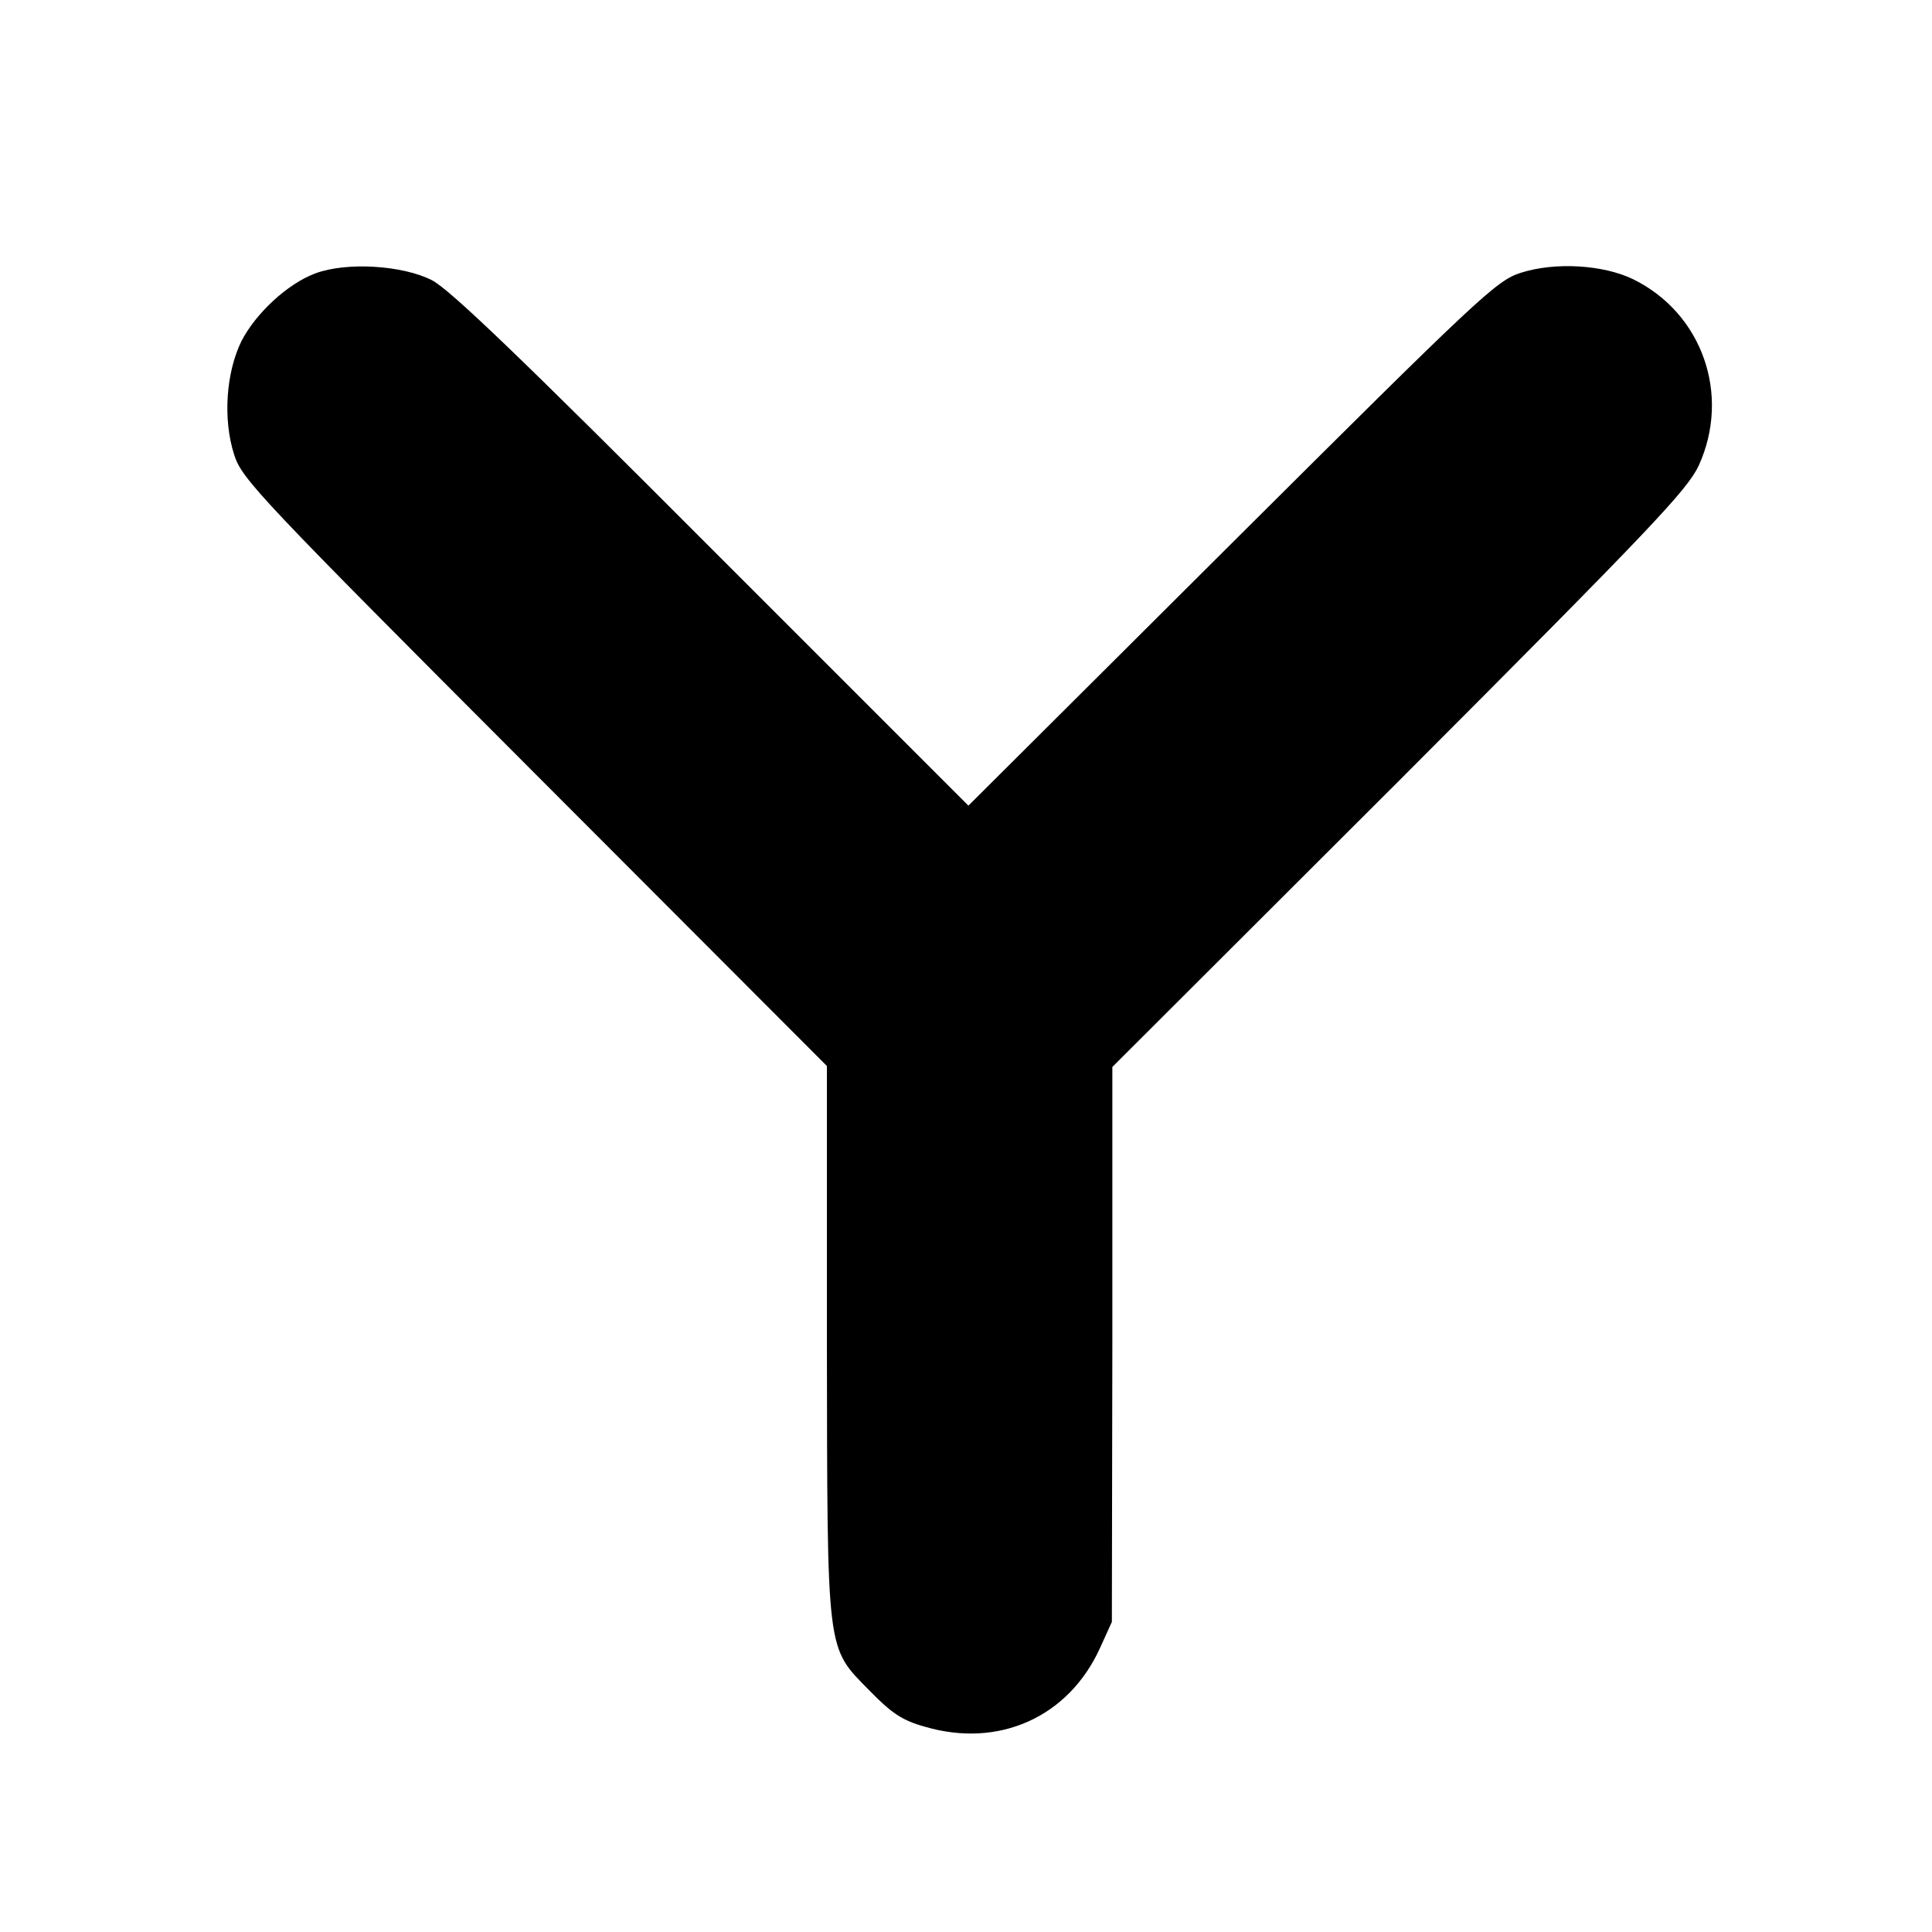 <svg height="16pt" preserveAspectRatio="xMidYMid meet" viewBox="0 0 16 16" width="16pt" xmlns="http://www.w3.org/2000/svg"><path d="m653 3434c-57-21-123-82-153-140-32-65-39-162-15-236 16-50 52-88 622-659l605-606v-568c1-658-2-633 89-726 45-46 67-61 114-74 153-45 297 20 362 162l25 55 1 574v575l594 593c522 523 596 601 620 652 67 147 7 316-136 386-62 30-162 36-233 13-50-16-87-51-598-560l-545-543-531 531c-398 399-543 538-580 557-61 31-177 38-241 14z" transform="matrix(.004 0 0 -.004 0 16)"/></svg>